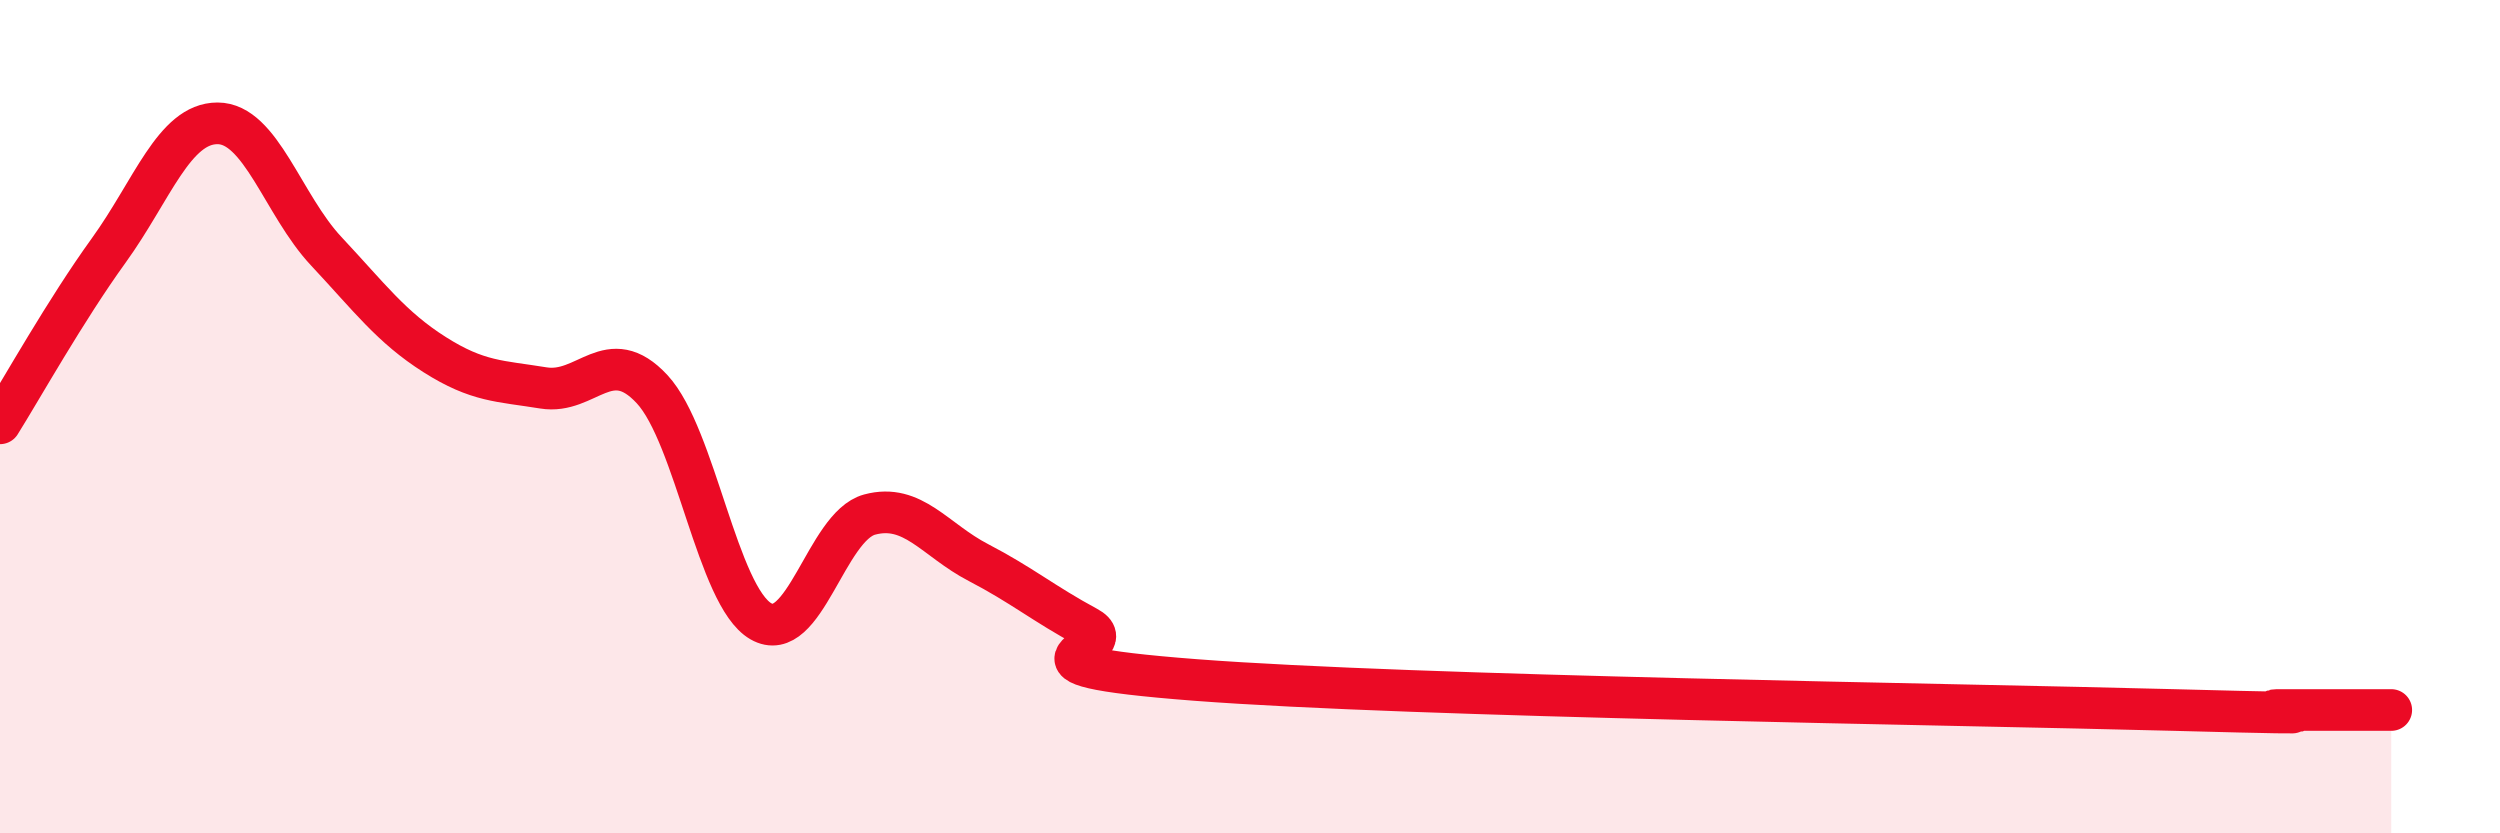 
    <svg width="60" height="20" viewBox="0 0 60 20" xmlns="http://www.w3.org/2000/svg">
      <path
        d="M 0,10.16 C 0.52,9.33 1.57,7.45 2.61,6.01 C 3.65,4.57 4.18,2.96 5.22,2.96 C 6.26,2.96 6.79,4.92 7.83,6.03 C 8.87,7.14 9.39,7.85 10.43,8.51 C 11.47,9.17 12,9.14 13.04,9.31 C 14.08,9.48 14.61,8.22 15.65,9.34 C 16.69,10.46 17.22,14.31 18.26,14.91 C 19.3,15.51 19.83,12.63 20.87,12.35 C 21.91,12.07 22.44,12.96 23.48,13.5 C 24.52,14.04 25.05,14.49 26.09,15.05 C 27.13,15.61 23.48,15.92 28.7,16.32 C 33.92,16.72 46.95,16.9 52.17,17.04 C 57.39,17.18 53.74,17.04 54.78,17.04 C 55.82,17.04 56.87,17.04 57.39,17.04L57.39 20L0 20Z"
        fill="#EB0A25"
        opacity="0.1"
        stroke-linecap="round"
        stroke-linejoin="round"
      />
      <path
        d="M 0,10.16 C 0.52,9.33 1.57,7.45 2.61,6.01 C 3.65,4.57 4.18,2.96 5.22,2.96 C 6.26,2.96 6.79,4.92 7.83,6.03 C 8.87,7.14 9.39,7.85 10.43,8.51 C 11.47,9.17 12,9.14 13.04,9.31 C 14.08,9.48 14.61,8.22 15.65,9.34 C 16.69,10.46 17.22,14.31 18.26,14.91 C 19.3,15.51 19.83,12.63 20.87,12.35 C 21.91,12.07 22.44,12.96 23.48,13.5 C 24.52,14.04 25.05,14.49 26.09,15.05 C 27.13,15.61 23.48,15.92 28.7,16.32 C 33.92,16.72 46.95,16.9 52.17,17.04 C 57.39,17.18 53.74,17.04 54.78,17.04 C 55.82,17.04 56.87,17.04 57.39,17.04"
        stroke="#EB0A25"
        stroke-width="1"
        fill="none"
        stroke-linecap="round"
        stroke-linejoin="round"
      />
    </svg>
  